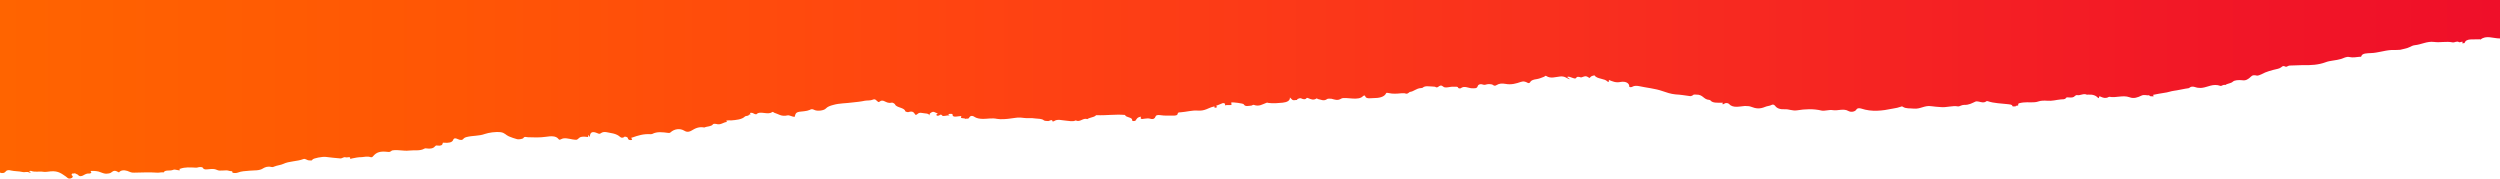 <?xml version="1.0" encoding="UTF-8"?> <svg xmlns="http://www.w3.org/2000/svg" width="1946" height="139" viewBox="0 0 1946 139" fill="none"><path d="M1946 0V29.921C1946 29.921 1946 29.921 1945.76 29.921C1940.72 29.921 1935.2 27.199 1930.88 30.772C1930.88 30.772 1929.93 30.431 1929.45 30.602C1925.37 30.942 1919.61 29.582 1918.41 33.494C1918.41 33.664 1916.25 33.664 1916.49 33.664C1918.17 31.283 1914.81 33.324 1914.09 32.814C1912.41 31.623 1910.73 33.324 1909.05 32.983C1904.25 31.963 1899.46 33.324 1894.66 32.644C1889.14 31.963 1884.82 34.685 1879.54 35.196C1878.1 35.366 1876.9 36.047 1875.46 36.727C1873.54 37.748 1870.66 38.089 1868.27 38.769C1867.79 38.94 1861.79 38.94 1861.31 38.94C1855.79 39.28 1850.99 41.151 1845.47 41.321C1842.83 41.492 1838.52 41.321 1838.04 43.873C1837.8 44.384 1837.08 44.214 1836.6 44.214C1833.96 44.384 1831.8 45.065 1828.68 44.384C1826.52 43.873 1824.36 45.235 1822.2 45.914C1818.36 47.106 1813.56 47.106 1810.2 48.468C1804.69 50.509 1798.93 50.849 1792.69 50.679C1789.33 50.679 1785.97 51.02 1782.37 51.02C1780.93 51.02 1779.98 52.38 1779.02 51.871C1777.1 50.849 1776.62 51.7 1775.66 52.38C1774.94 52.891 1773.98 53.401 1773.02 53.572C1768.46 54.593 1763.9 55.783 1760.3 57.825C1759.34 58.336 1757.42 59.016 1756.7 58.846C1752.86 57.825 1752.38 59.697 1750.94 60.718C1749.5 61.739 1748.3 62.929 1744.95 62.419C1742.79 62.249 1739.43 62.249 1737.99 63.61C1736.55 64.972 1733.67 64.972 1732.23 66.162C1730.31 65.652 1729.35 67.183 1728.39 66.843C1722.63 64.802 1718.55 67.864 1714 68.374C1713.04 68.544 1712.56 68.374 1711.84 68.374C1709.2 68.544 1706.8 66.162 1704.16 68.374C1703.92 68.544 1703.68 68.714 1703.2 68.714C1702.24 68.714 1693.6 70.586 1692.64 70.586C1689.76 70.927 1687.61 71.947 1684.49 72.287C1681.61 72.628 1678.97 73.308 1676.09 73.819C1675.13 73.989 1677.77 75.009 1675.61 75.009C1674.41 75.009 1673.21 75.009 1672.97 74.16C1671.05 74.5 1669.13 73.308 1666.73 74.5C1664.33 75.69 1660.97 77.052 1657.61 75.69C1652.34 73.819 1647.06 76.371 1642.02 75.35C1641.78 75.35 1641.54 75.52 1641.3 75.52C1639.38 76.712 1637.22 76.201 1635.78 75.52C1632.66 73.989 1634.58 76.541 1633.38 76.371C1631.22 74.16 1629.06 73.479 1625.47 73.649C1624.99 73.649 1624.51 73.819 1624.27 73.649C1621.63 72.457 1619.23 74.67 1616.59 73.989C1616.35 73.989 1615.39 74.33 1615.15 74.67C1614.19 75.861 1612.75 76.031 1610.59 75.861C1609.87 75.861 1608.67 75.52 1608.19 76.201C1607.47 77.562 1605.55 77.222 1604.11 77.392C1600.51 77.733 1597.4 78.753 1593.56 78.412C1591.4 78.242 1588.76 78.242 1586.84 78.923C1583 80.285 1578.92 79.263 1574.84 79.774C1572.68 80.115 1570.52 80.285 1571 81.475C1571.48 82.837 1568.36 81.815 1569.08 82.837C1568.12 82.666 1566.68 83.177 1566.44 82.496C1566.21 81.305 1564.53 81.305 1563.33 81.136C1557.81 80.455 1552.05 80.455 1547.25 78.753C1547.01 78.583 1546.29 78.753 1546.29 78.753C1544.37 80.285 1542.45 79.604 1540.29 79.093C1539.33 78.923 1538.37 78.753 1537.65 79.093C1535.01 80.285 1532.62 81.815 1528.78 81.645C1526.86 81.645 1525.18 83.007 1524.22 82.837C1519.66 81.986 1515.34 83.858 1510.54 83.347C1508.38 83.177 1505.51 83.007 1503.34 82.666C1498.07 81.815 1494.95 85.048 1489.67 84.537C1486.55 84.198 1483.67 84.708 1481.27 83.177C1480.79 82.837 1480.55 82.666 1479.83 83.007C1477.91 83.688 1475.75 84.198 1473.36 84.537C1465.2 86.24 1457.04 87.261 1448.88 84.537C1447.68 84.198 1446 83.858 1445.04 85.218C1444.08 86.92 1440.97 87.601 1438.81 86.41C1434.97 84.198 1430.65 86.41 1426.57 85.729C1423.93 85.218 1420.33 86.58 1417.93 86.069C1411.46 84.537 1404.98 84.878 1398.74 85.899C1395.14 86.41 1392.5 84.878 1389.38 85.048C1385.54 85.218 1383.15 84.368 1381.71 82.326C1381.23 81.815 1380.27 80.966 1379.07 81.645C1377.63 82.496 1375.47 82.496 1374.03 83.177C1369.95 84.878 1367.07 84.708 1362.75 83.007C1362.03 82.666 1360.11 82.496 1358.19 82.496C1353.87 82.837 1348.84 84.368 1345.72 80.795C1345.24 80.285 1343.32 79.774 1342.12 80.795C1341.64 81.305 1340.2 81.136 1340.68 80.795C1341.4 79.944 1341.4 79.944 1339.96 79.944C1336.6 79.944 1333 80.285 1331.32 78.072C1331.08 77.903 1330.6 77.733 1330.36 77.733C1325.8 77.392 1325.8 73.479 1320.29 73.649C1320.05 73.649 1318.61 73.479 1318.37 73.649C1317.65 74.33 1316.45 74.839 1315.73 74.839C1311.89 74.33 1308.05 73.649 1304.21 73.479C1300.61 73.138 1297.01 71.947 1294.13 70.927C1288.38 68.884 1281.9 68.374 1275.66 67.013C1273.74 66.673 1272.06 66.673 1270.62 67.524C1270.38 67.694 1268.94 68.205 1268.22 67.524C1268.46 64.802 1265.58 63.1 1261.51 63.78C1257.67 64.632 1255.03 63.27 1252.39 62.249C1251.91 62.759 1253.11 63.27 1252.15 63.61C1251.91 63.61 1251.43 63.61 1251.19 63.44C1249.27 61.058 1243.03 61.569 1241.35 58.846C1241.11 58.506 1240.39 58.846 1239.67 59.016C1238.23 59.356 1237.99 60.207 1237.27 60.718C1234.63 59.016 1234.39 59.016 1231.03 60.207C1230.31 60.377 1230.31 60.037 1229.84 60.037C1228.88 59.697 1227.44 59.697 1227.2 60.207C1226.48 61.739 1225.04 60.888 1223.84 60.548C1222.64 60.207 1221.68 59.526 1220.24 59.697C1219.52 60.718 1221.92 60.718 1221.68 61.739C1219.28 60.718 1217.84 59.186 1214.48 59.526C1210.88 59.867 1207.04 61.399 1203.68 59.186C1202.96 58.675 1202.49 59.356 1202.01 59.697C1200.09 60.377 1198.41 61.228 1196.25 61.569C1193.85 61.908 1191.93 62.419 1191.21 63.78C1190.25 65.481 1188.81 64.291 1188.09 63.951C1186.65 63.44 1185.93 63.1 1183.77 63.78C1180.41 64.972 1176.33 66.162 1172.01 65.311C1169.14 64.802 1166.98 64.972 1165.06 66.162C1163.86 67.013 1162.9 66.843 1161.94 65.992C1161.22 65.481 1158.34 65.311 1157.38 65.652C1156.42 65.822 1155.7 66.332 1154.26 65.822C1151.86 64.972 1150.42 66.162 1150.18 67.183C1149.7 69.055 1147.54 68.714 1145.62 68.714C1142.74 68.544 1139.86 66.503 1136.99 68.714C1136.75 68.884 1135.31 68.884 1135.07 68.374C1134.59 67.013 1133.15 67.694 1131.71 67.524C1128.83 67.183 1124.99 69.055 1123.31 67.354C1120.43 64.802 1119.47 69.565 1117.07 67.524C1117.07 67.524 1115.63 67.354 1115.15 67.354C1112.51 67.354 1109.4 66.503 1107.48 68.205C1107.24 68.374 1107 68.544 1106.28 68.544C1102.2 68.714 1100.76 71.267 1097.16 71.606C1097.16 71.606 1097.16 71.947 1096.92 71.947C1095.96 72.457 1095.48 73.479 1093.56 72.628C1093.08 72.457 1091.4 72.628 1090.44 72.628C1087.32 72.968 1083.96 73.138 1081.08 72.457C1079.65 72.117 1079.17 72.117 1078.93 72.628C1077.49 75.69 1073.17 76.371 1068.85 76.371C1066.93 76.371 1063.09 77.222 1062.61 74.67C1062.61 74.16 1061.41 74.33 1060.93 74.839C1059.25 76.712 1056.13 76.882 1053.01 76.712C1049.89 76.541 1045.58 75.861 1044.14 76.712C1041.02 78.583 1039.34 77.562 1036.46 76.882C1035.5 76.712 1033.58 76.712 1033.1 77.052C1030.46 79.093 1028.06 77.392 1025.66 77.052C1025.42 77.052 1025.42 76.201 1024.7 76.712C1022.3 78.242 1020.39 77.222 1018.23 76.371C1017.75 76.201 1017.27 76.031 1017.03 76.371C1016.07 77.733 1014.15 77.222 1013.19 76.712C1011.27 75.861 1010.79 77.222 1009.59 77.052C1010.55 78.072 1009.11 77.733 1008.15 77.903C1005.75 78.412 1005.51 77.052 1004.07 75.861C1004.31 78.583 1001.43 79.604 998.311 79.944C994.712 80.285 991.114 80.625 987.276 80.115C986.795 80.115 986.556 79.604 985.596 80.115C982.717 81.136 980.077 83.177 975.998 81.645C975.278 81.475 974.8 81.986 974.32 82.156C971.92 82.326 969.281 83.347 968.081 81.136C967.601 80.455 959.685 79.434 958.724 79.774C958.484 79.774 958.244 79.944 958.244 80.115C960.164 82.666 955.846 81.475 954.646 81.815C952.488 82.496 954.166 80.966 953.446 80.625C952.966 80.455 952.248 80.115 951.768 80.285C950.087 80.966 948.407 81.645 946.729 82.326C945.769 82.666 948.647 83.007 946.729 83.688C944.329 84.368 946.009 82.837 945.049 82.837C944.809 82.837 944.809 83.007 944.569 83.007C940.49 83.858 938.092 86.58 932.094 86.069C928.255 85.729 923.456 87.091 918.898 87.431C917.698 87.431 916.738 87.601 916.738 88.451C916.498 89.983 914.819 89.983 912.899 89.983C909.781 89.983 906.422 90.153 903.302 89.643C900.904 89.302 899.704 89.643 899.224 91.173C898.984 92.024 897.786 93.216 895.146 92.365C894.185 92.024 892.267 92.195 891.067 92.365C887.948 93.046 887.468 92.365 888.188 90.834C885.308 91.173 884.828 92.535 884.11 93.556C883.87 94.067 883.39 94.236 882.43 94.236C881.47 94.236 881.23 93.897 881.23 93.386C881.47 91.173 876.191 91.514 875.711 89.472C868.274 88.791 861.077 89.983 853.639 89.643C852.919 89.643 852.919 89.983 852.679 90.153C851.24 91.344 847.882 91.514 846.442 92.705C842.843 91.514 840.923 95.427 837.325 93.726C834.925 94.917 832.286 94.066 829.648 93.897C826.528 93.726 823.169 92.365 820.291 94.406C820.051 94.576 819.571 94.406 819.331 94.576C819.091 92.365 816.931 94.236 815.972 94.236C814.772 94.236 813.092 94.066 812.612 93.726C810.934 92.195 808.054 92.535 805.655 92.195C803.015 91.684 800.137 92.195 797.498 91.854C792.22 91.173 792.46 91.514 786.941 92.195C783.583 92.705 779.024 93.046 776.144 92.535C772.306 91.684 768.707 92.535 765.349 92.535C762.469 92.535 760.31 92.024 758.87 91.173C756.472 89.472 755.032 90.323 754.312 91.684C753.832 92.875 752.153 92.024 751.433 92.535C750.713 91.684 747.595 92.365 748.075 91.344C748.793 89.813 747.355 90.494 746.395 90.494C744.715 90.664 743.036 91.173 741.836 90.323C741.116 89.813 742.316 88.451 739.916 88.621C738.238 88.621 737.518 88.962 739.196 89.813C737.038 89.643 734.159 90.834 733.439 89.983C732.239 88.451 731.759 89.643 731.039 89.813C730.559 89.983 729.841 90.494 728.881 89.643C727.921 89.132 731.039 88.621 729.361 88.111C728.161 87.77 726.961 86.75 726.001 87.091C724.562 87.601 723.122 88.451 723.602 89.983C722.882 87.941 720.004 88.451 717.844 87.941C714.485 87.261 714.485 89.132 712.805 89.472C711.367 88.281 711.367 85.899 707.047 87.261C706.568 87.431 704.888 86.92 704.648 86.58C704.168 83.688 697.691 83.858 696.731 81.305C696.731 81.136 695.291 79.604 693.851 79.944C691.213 80.455 690.013 79.434 688.334 78.753C687.374 78.242 685.934 78.072 684.974 78.923C684.016 79.604 683.776 79.604 683.056 78.923C682.096 78.242 681.376 76.712 679.457 77.562C677.537 78.412 675.139 78.072 673.219 78.412C670.1 79.093 666.74 79.434 663.382 79.774C658.583 80.455 653.545 80.285 648.746 81.645C646.108 82.326 644.188 83.007 642.749 84.537C641.309 86.069 636.271 86.75 633.872 85.559C632.432 84.878 631.712 84.708 630.272 85.559C629.074 86.069 627.634 86.41 625.954 86.58C619.717 87.091 619.477 87.431 618.517 91.003C616.357 90.834 614.438 89.472 612.998 89.813C608.2 91.003 605.801 88.621 602.681 87.77C602.203 87.6 601.723 86.75 601.003 87.261C597.644 89.813 591.646 85.899 588.767 88.962C588.767 88.962 588.527 88.962 588.287 88.962C586.847 88.791 586.367 87.77 584.687 87.77C582.529 87.77 585.647 89.643 583.009 89.132C583.009 90.494 580.609 89.983 579.889 90.664C577.49 93.046 573.172 93.386 569.093 93.726C568.133 93.726 567.173 93.556 566.453 93.726C564.295 93.897 565.735 94.406 565.975 94.917C562.855 95.087 561.176 97.639 557.336 96.448C556.618 96.278 555.178 96.278 554.938 96.789C553.738 98.49 550.619 98.32 548.219 99.171C548.459 99.171 548.699 99.341 548.699 99.341C544.14 98.32 541.262 99.852 538.144 101.723C536.944 102.403 535.023 103.254 532.625 101.723C529.267 99.681 524.948 100.362 522.068 102.914C521.588 103.425 521.108 103.595 519.91 103.425C515.831 102.914 511.513 102.233 507.672 104.275C507.192 104.445 506.714 104.445 506.234 104.445C500.955 104.104 496.637 105.466 492.319 106.998C491.839 107.167 491.119 107.167 491.359 107.507C492.079 108.188 492.559 108.869 491.119 109.039C489.438 109.209 488.72 108.188 488.72 107.507C488.48 106.487 486.32 106.317 486.32 106.317C483.922 108.358 482.481 106.317 481.761 105.806C480.081 104.615 477.923 103.934 475.763 103.595C473.364 103.254 470.246 101.893 467.846 103.595C467.126 104.104 466.646 104.445 465.208 103.765C461.369 102.063 459.689 102.744 459.209 105.466C459.209 105.636 459.209 105.977 459.209 106.147C459.209 106.317 458.969 106.487 458.729 106.317C458.729 105.977 458.249 105.636 458.489 105.466C458.729 105.296 457.769 105.126 458.009 105.296C457.769 105.977 457.769 106.487 457.769 106.657C454.89 106.317 452.49 105.977 450.812 107.337C448.892 109.039 449.372 109.039 445.773 108.529C442.895 108.018 439.295 106.997 437.136 108.188C435.456 109.039 435.216 108.869 434.736 108.188C432.578 105.466 428.499 105.977 424.901 106.487C420.102 107.167 415.544 106.997 410.985 106.828C409.785 106.828 408.105 105.977 407.385 107.507C407.145 108.018 404.027 108.699 402.589 108.358C400.428 107.848 398.268 106.998 396.11 106.147C393.71 105.126 392.991 103.425 389.871 102.914C385.553 102.403 380.514 103.254 377.396 104.275C372.837 105.977 367.799 105.466 363.24 106.657C362.04 106.997 361.56 107.167 361.082 107.678C360.122 109.039 358.682 109.38 356.523 108.358C355.083 107.678 353.403 106.997 352.683 109.039C351.965 110.91 349.085 111.421 345.486 111.08C344.286 110.91 344.766 111.421 344.526 111.761C344.286 113.123 342.848 113.632 340.448 113.293C339.248 113.123 339.248 113.293 338.529 113.973C337.329 115.505 334.929 116.015 331.811 115.505C331.331 115.334 330.851 115.505 330.371 115.675C327.012 117.716 322.452 116.695 318.382 117.206C314.052 117.716 309.982 116.356 305.652 117.035C304.225 117.206 304.468 118.567 301.825 118.227C296.068 117.546 293.181 118.397 290.538 121.46C290.067 122.14 289.338 122.651 288.381 122.311C285.981 121.46 283.824 122.14 281.667 122.311C278.781 122.311 276.624 122.821 273.997 123.331C273.51 123.501 272.553 123.841 272.553 123.501C273.024 121.46 270.397 122.821 269.197 122.481C267.267 121.97 266.553 123.331 265.11 123.331C261.267 122.991 257.44 122.651 253.596 122.14C250.953 121.8 243.996 123.161 243.282 124.182C242.553 125.203 242.553 124.863 240.882 124.863C238.726 124.863 237.769 123.161 236.082 123.841C231.282 125.714 225.039 125.373 220.482 127.585C218.811 128.436 215.455 128.776 213.525 129.626C212.568 130.137 211.611 130.137 211.125 129.966C208.498 129.287 206.325 130.137 204.898 130.988C202.011 133.029 197.697 132.52 194.34 132.859C190.497 133.199 188.097 133.199 184.983 134.391C183.783 134.901 180.897 134.731 180.897 134.22C181.14 132.859 179.453 133.369 178.497 133.029C175.383 131.839 171.54 133.71 168.67 132.179C166.983 131.328 164.826 131.498 162.913 131.669C160.983 131.839 158.826 132.349 157.869 130.647C157.626 129.966 155.956 129.966 154.756 130.137C153.783 130.307 153.312 130.647 151.869 130.477C148.269 130.307 143.955 129.966 140.355 131.328C140.112 131.498 139.398 131.328 139.642 131.669C140.842 133.029 138.912 132.52 137.955 132.349C136.755 132.179 135.798 131.669 134.355 132.349C132.198 133.199 128.355 132.009 127.398 134.22C125.712 133.88 124.041 134.561 122.128 134.391C118.998 134.22 115.641 134.05 112.284 134.22C109.884 134.391 106.771 134.22 104.37 134.391C101.97 134.561 100.77 133.54 99.084 133.029C96.44 132.179 93.813 132.52 92.613 134.22C89.484 132.52 88.77 132.52 86.37 134.391C85.656 134.901 84.927 134.901 84.213 135.072C81.813 135.582 80.126 134.731 78.213 134.05C76.299 133.199 73.899 133.029 71.743 133.029C69.099 132.859 71.97 134.22 70.769 134.731C70.299 134.901 70.056 135.072 69.57 135.072C67.656 134.901 66.456 135.582 65.256 136.262C63.586 137.283 61.899 137.623 60.699 136.092C60.456 135.752 59.499 135.582 59.029 135.242C58.056 134.391 57.099 135.412 56.142 135.072C55.899 135.582 55.428 136.262 55.899 136.432C57.342 137.453 56.385 138.474 55.185 138.815C53.029 139.495 52.299 138.134 51.342 137.453C48.228 135.412 45.585 132.859 39.585 133.369C37.671 133.54 35.271 134.05 33.585 133.71C30.471 133.199 27.114 134.22 24.228 133.029C23.984 132.859 23.271 133.029 22.785 133.199C22.785 133.369 23.028 133.54 23.028 133.71C23.271 133.88 24.228 133.71 23.985 134.05C23.985 134.22 22.785 134.391 22.785 134.391C21.358 133.199 19.428 134.391 17.514 133.88C14.627 133.199 11.271 133.369 8.4 132.69C7.2 132.349 5.514 132.179 4.557 133.369C3.6 134.731 1.914 135.072 0 134.391V0H1946Z" fill="url(#paint0_linear_1810_1973)"></path><defs><linearGradient id="paint0_linear_1810_1973" x1="0" y1="69.5" x2="1946" y2="69.5" gradientUnits="userSpaceOnUse"><stop stop-color="#FF6400"></stop><stop offset="0.181" stop-color="#FF5605"></stop><stop offset="0.384" stop-color="#FF4411"></stop><stop offset="0.653" stop-color="#F82D1F"></stop><stop offset="0.872" stop-color="#F21826"></stop><stop offset="1" stop-color="#EF0F29"></stop></linearGradient></defs></svg> 